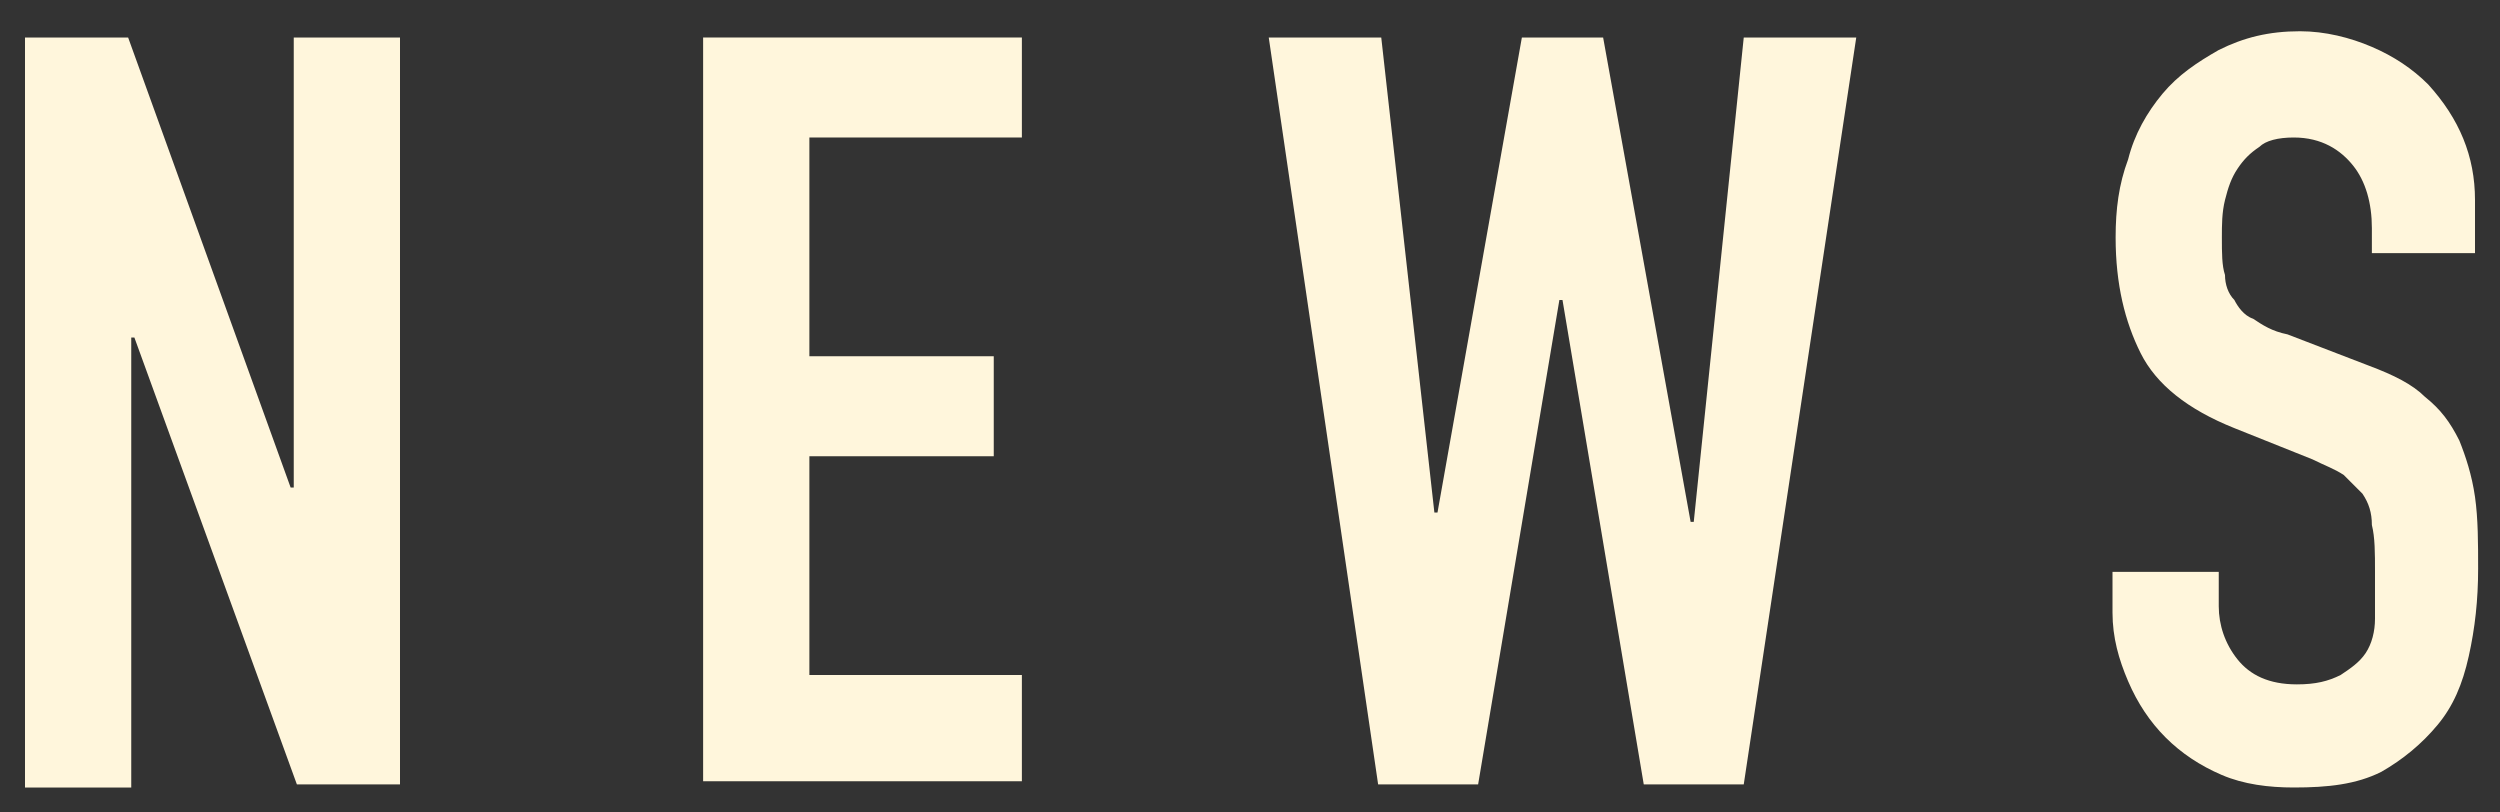 <?xml version="1.0" encoding="utf-8"?>
<!-- Generator: Adobe Illustrator 27.7.0, SVG Export Plug-In . SVG Version: 6.00 Build 0)  -->
<svg version="1.1" id="レイヤー_1" xmlns="http://www.w3.org/2000/svg" xmlns:xlink="http://www.w3.org/1999/xlink" x="0px"
	 y="0px" viewBox="0 0 80 26" style="enable-background:new 0 0 80 26;" xml:space="preserve">
<rect x="0" y="0" width="80" height="26" fill="#333333" stroke="none"/>
<style type="text/css">
	.st0{fill:#FFF6DC;}
</style>
<g>
	<path class="st0" d="M0.8,25.1V1.2h3.3l5.2,14.4h0.1V1.2h3.4v23.9H9.5L4.3,10.8H4.2v14.4H0.8z"/>
	<path class="st0" d="M22.5,25.1V1.2h10.2v3.2h-6.8v7h5.9v3.2h-5.9v7h6.8v3.4H22.5z"/>
	<path class="st0" d="M59.4,1.2l-3.6,23.9h-3.2L50,9.6h-0.1l-2.6,15.5h-3.2L40.6,1.2h3.6l1.7,15.2H46l2.7-15.2h2.6l2.8,15.5h0.1
		l1.6-15.5H59.4z"/>
	<path class="st0" d="M79.3,8.1h-3.4V7.3c0-0.8-0.2-1.5-0.6-2s-1-0.9-1.9-0.9c-0.5,0-0.9,0.1-1.1,0.3c-0.3,0.2-0.5,0.4-0.7,0.7
		c-0.2,0.3-0.3,0.6-0.4,1c-0.1,0.4-0.1,0.8-0.1,1.2c0,0.5,0,0.9,0.1,1.2c0,0.3,0.1,0.6,0.3,0.8c0.1,0.2,0.3,0.5,0.6,0.6
		c0.3,0.2,0.6,0.4,1.1,0.5l2.6,1c0.8,0.3,1.4,0.6,1.8,1c0.5,0.4,0.8,0.8,1.1,1.4c0.2,0.5,0.4,1.1,0.5,1.8c0.1,0.7,0.1,1.5,0.1,2.3
		c0,1-0.1,1.9-0.3,2.8s-0.5,1.6-1,2.2c-0.5,0.6-1.1,1.1-1.8,1.5c-0.8,0.4-1.7,0.5-2.8,0.5c-0.8,0-1.6-0.1-2.3-0.4
		c-0.7-0.3-1.3-0.7-1.8-1.2c-0.5-0.5-0.9-1.1-1.2-1.8c-0.3-0.7-0.5-1.4-0.5-2.2v-1.3H71v1.1c0,0.6,0.2,1.2,0.6,1.7s1,0.8,1.9,0.8
		c0.6,0,1-0.1,1.4-0.3c0.3-0.2,0.6-0.4,0.8-0.7s0.3-0.7,0.3-1.1c0-0.4,0-0.9,0-1.5c0-0.6,0-1.1-0.1-1.5c0-0.4-0.1-0.7-0.3-1
		c-0.2-0.2-0.4-0.4-0.6-0.6c-0.3-0.2-0.6-0.3-1-0.5l-2.5-1c-1.5-0.6-2.5-1.4-3-2.4s-0.8-2.2-0.8-3.7c0-0.9,0.1-1.7,0.4-2.5
		c0.2-0.8,0.6-1.5,1.1-2.1c0.5-0.6,1.1-1,1.8-1.4C71.8,1.2,72.6,1,73.6,1c0.8,0,1.6,0.2,2.3,0.5s1.3,0.7,1.8,1.2
		c1,1.1,1.5,2.3,1.5,3.7V8.1z"/>
</g>
</svg>
